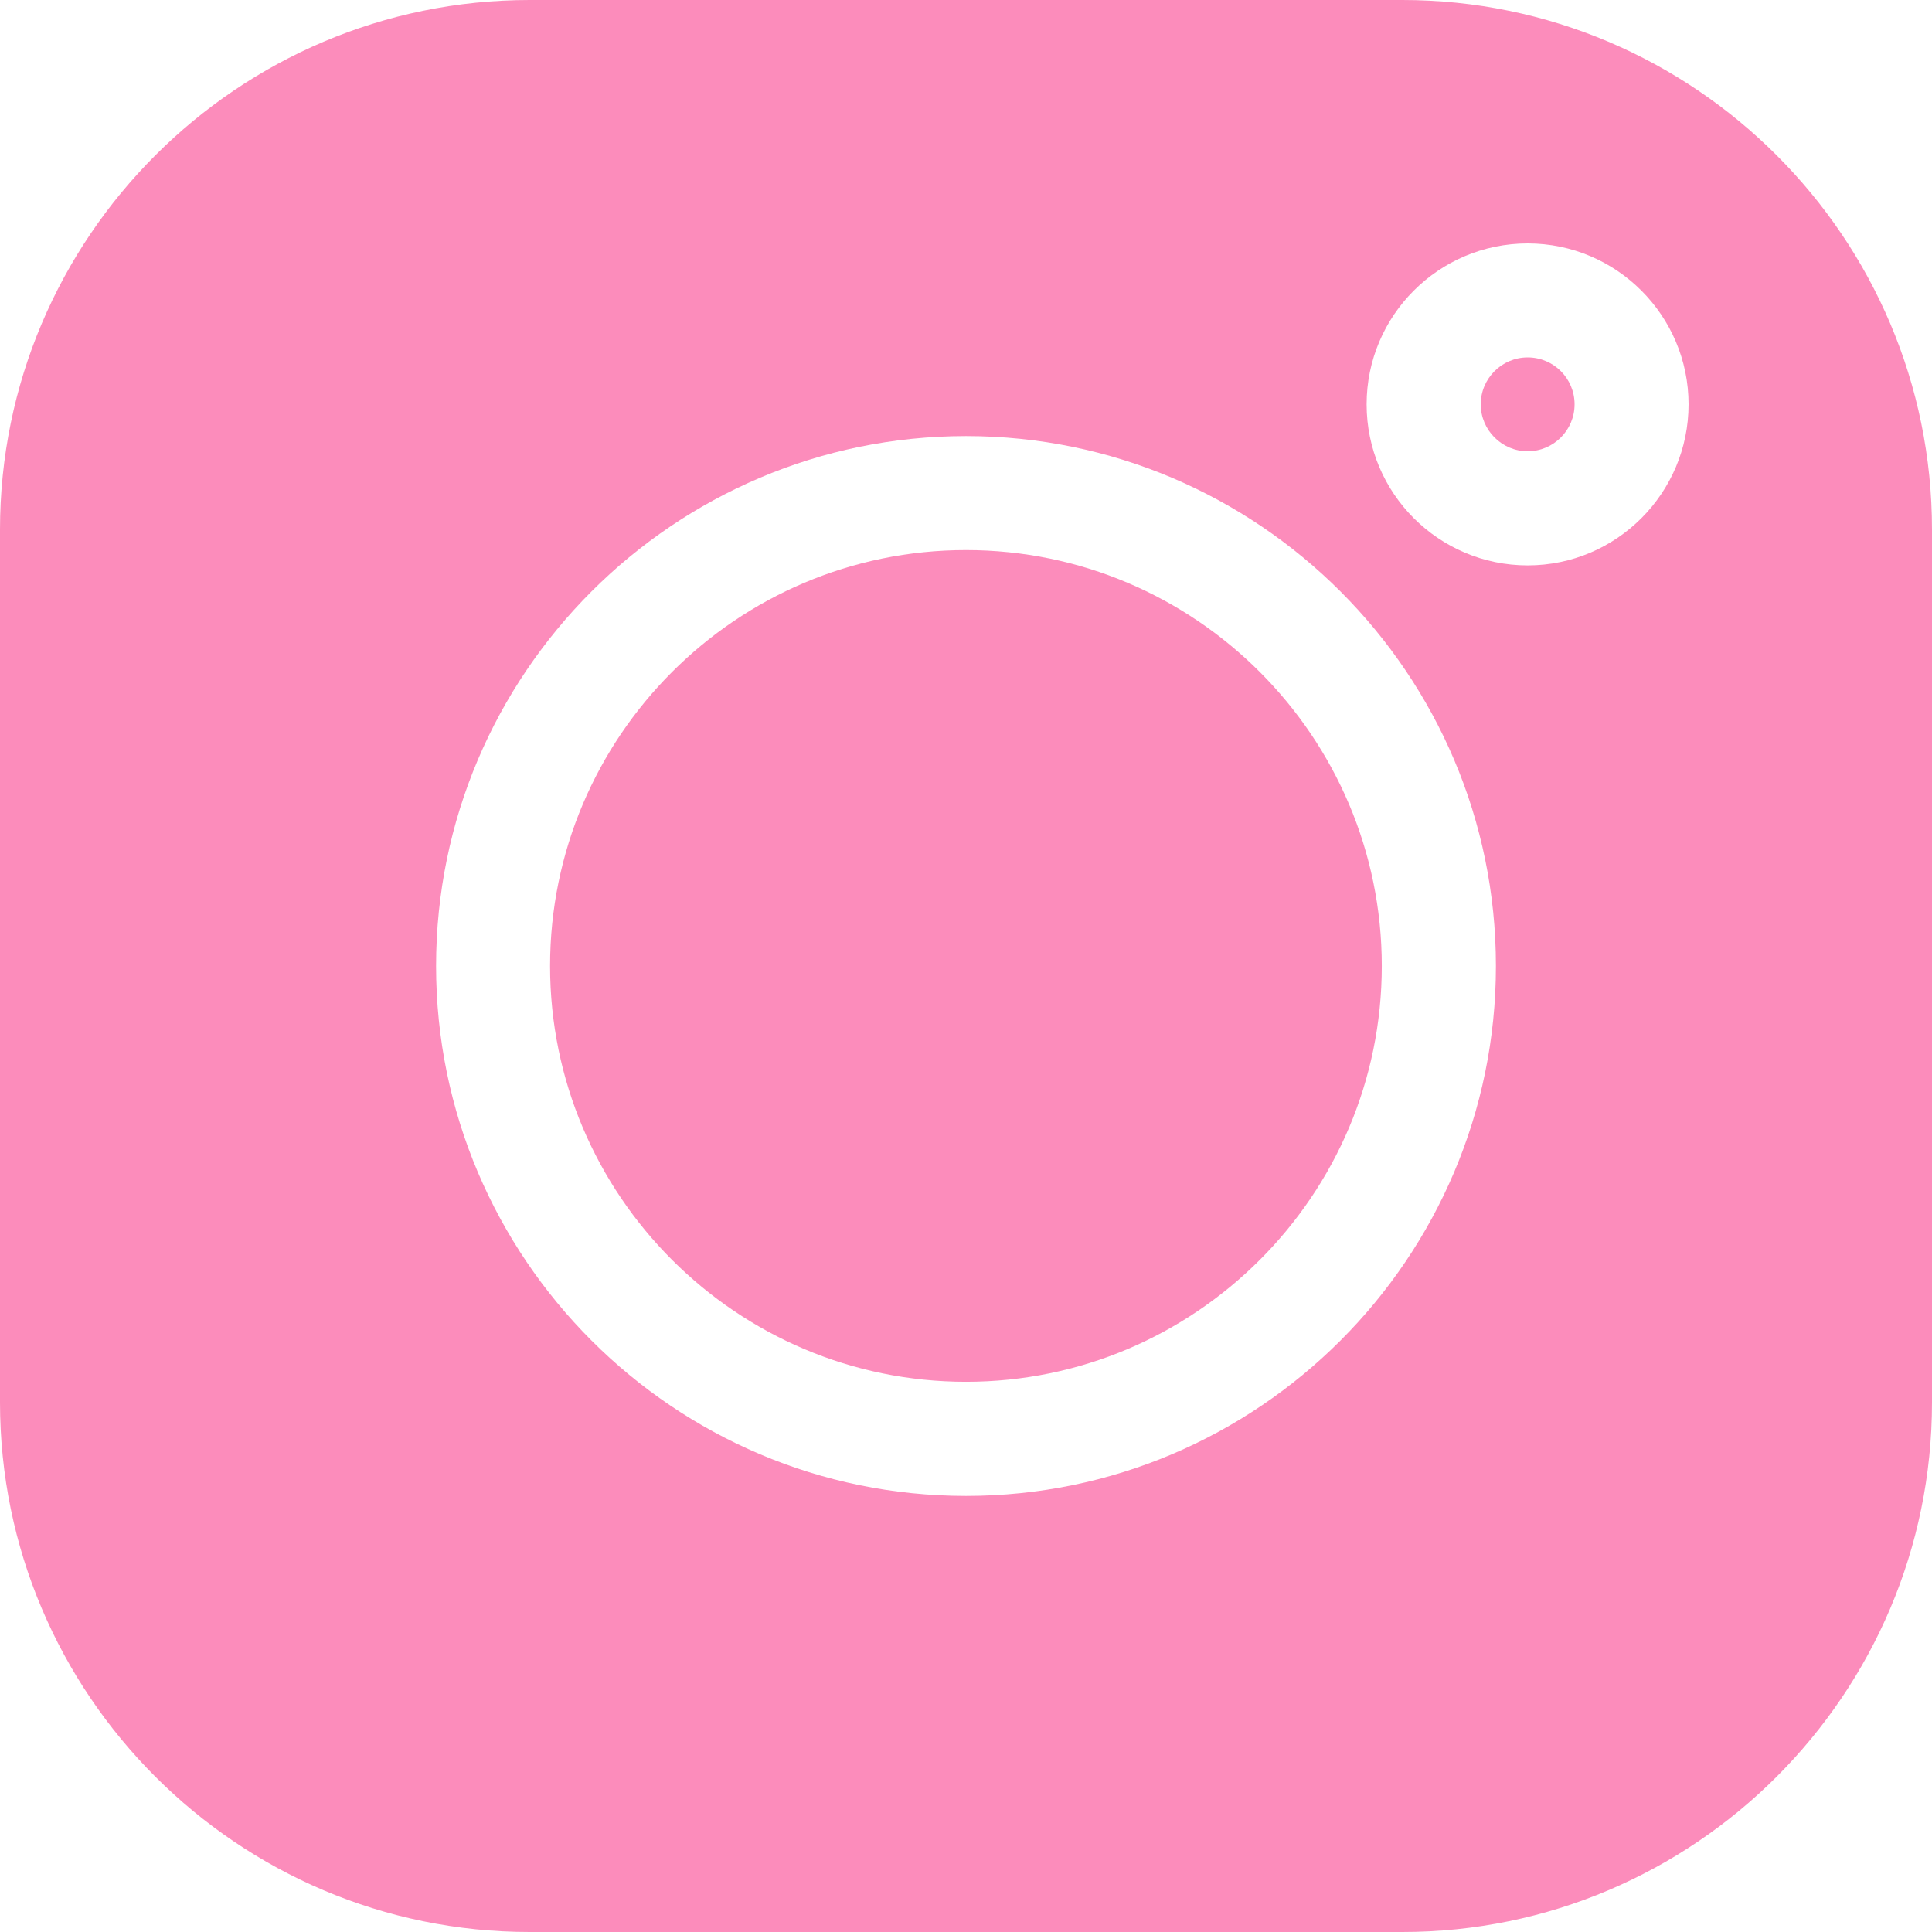 <?xml version="1.0" encoding="UTF-8"?> <svg xmlns="http://www.w3.org/2000/svg" width="14" height="14" viewBox="0 0 14 14" fill="none"> <g clip-path="url(#clip0_351_1868)"> <path d="M11.07 2.59C10.883 2.59 10.73 2.742 10.73 2.93C10.73 3.117 10.883 3.27 11.07 3.27C11.258 3.27 11.41 3.117 11.41 2.93C11.41 2.742 11.258 2.59 11.07 2.59Z" fill="#FC8CBB"></path> <path d="M7 3.986C5.338 3.986 3.986 5.338 3.986 7C3.986 8.661 5.338 10.013 7 10.013C8.661 10.013 10.013 8.661 10.013 7C10.013 5.338 8.661 3.986 7 3.986Z" fill="#FC8CBB"></path> <path d="M10.162 0H3.838C1.722 0 0 1.722 0 3.838V10.162C0 12.278 1.722 14 3.838 14H10.162C12.278 14 14 12.278 14 10.162V3.838C14 1.722 12.278 0 10.162 0ZM7 10.84C4.883 10.84 3.16 9.117 3.16 7C3.16 4.883 4.883 3.16 7 3.16C9.117 3.16 10.84 4.883 10.84 7C10.84 9.117 9.117 10.84 7 10.84ZM11.07 4.097C10.426 4.097 9.903 3.574 9.903 2.93C9.903 2.287 10.426 1.764 11.07 1.764C11.713 1.764 12.236 2.287 12.236 2.93C12.236 3.574 11.713 4.097 11.07 4.097Z" fill="#FC8CBB"></path> </g> <defs> <clipPath id="clip0_351_1868"> <rect width="14" height="14" fill="white"></rect> </clipPath> </defs> </svg> 